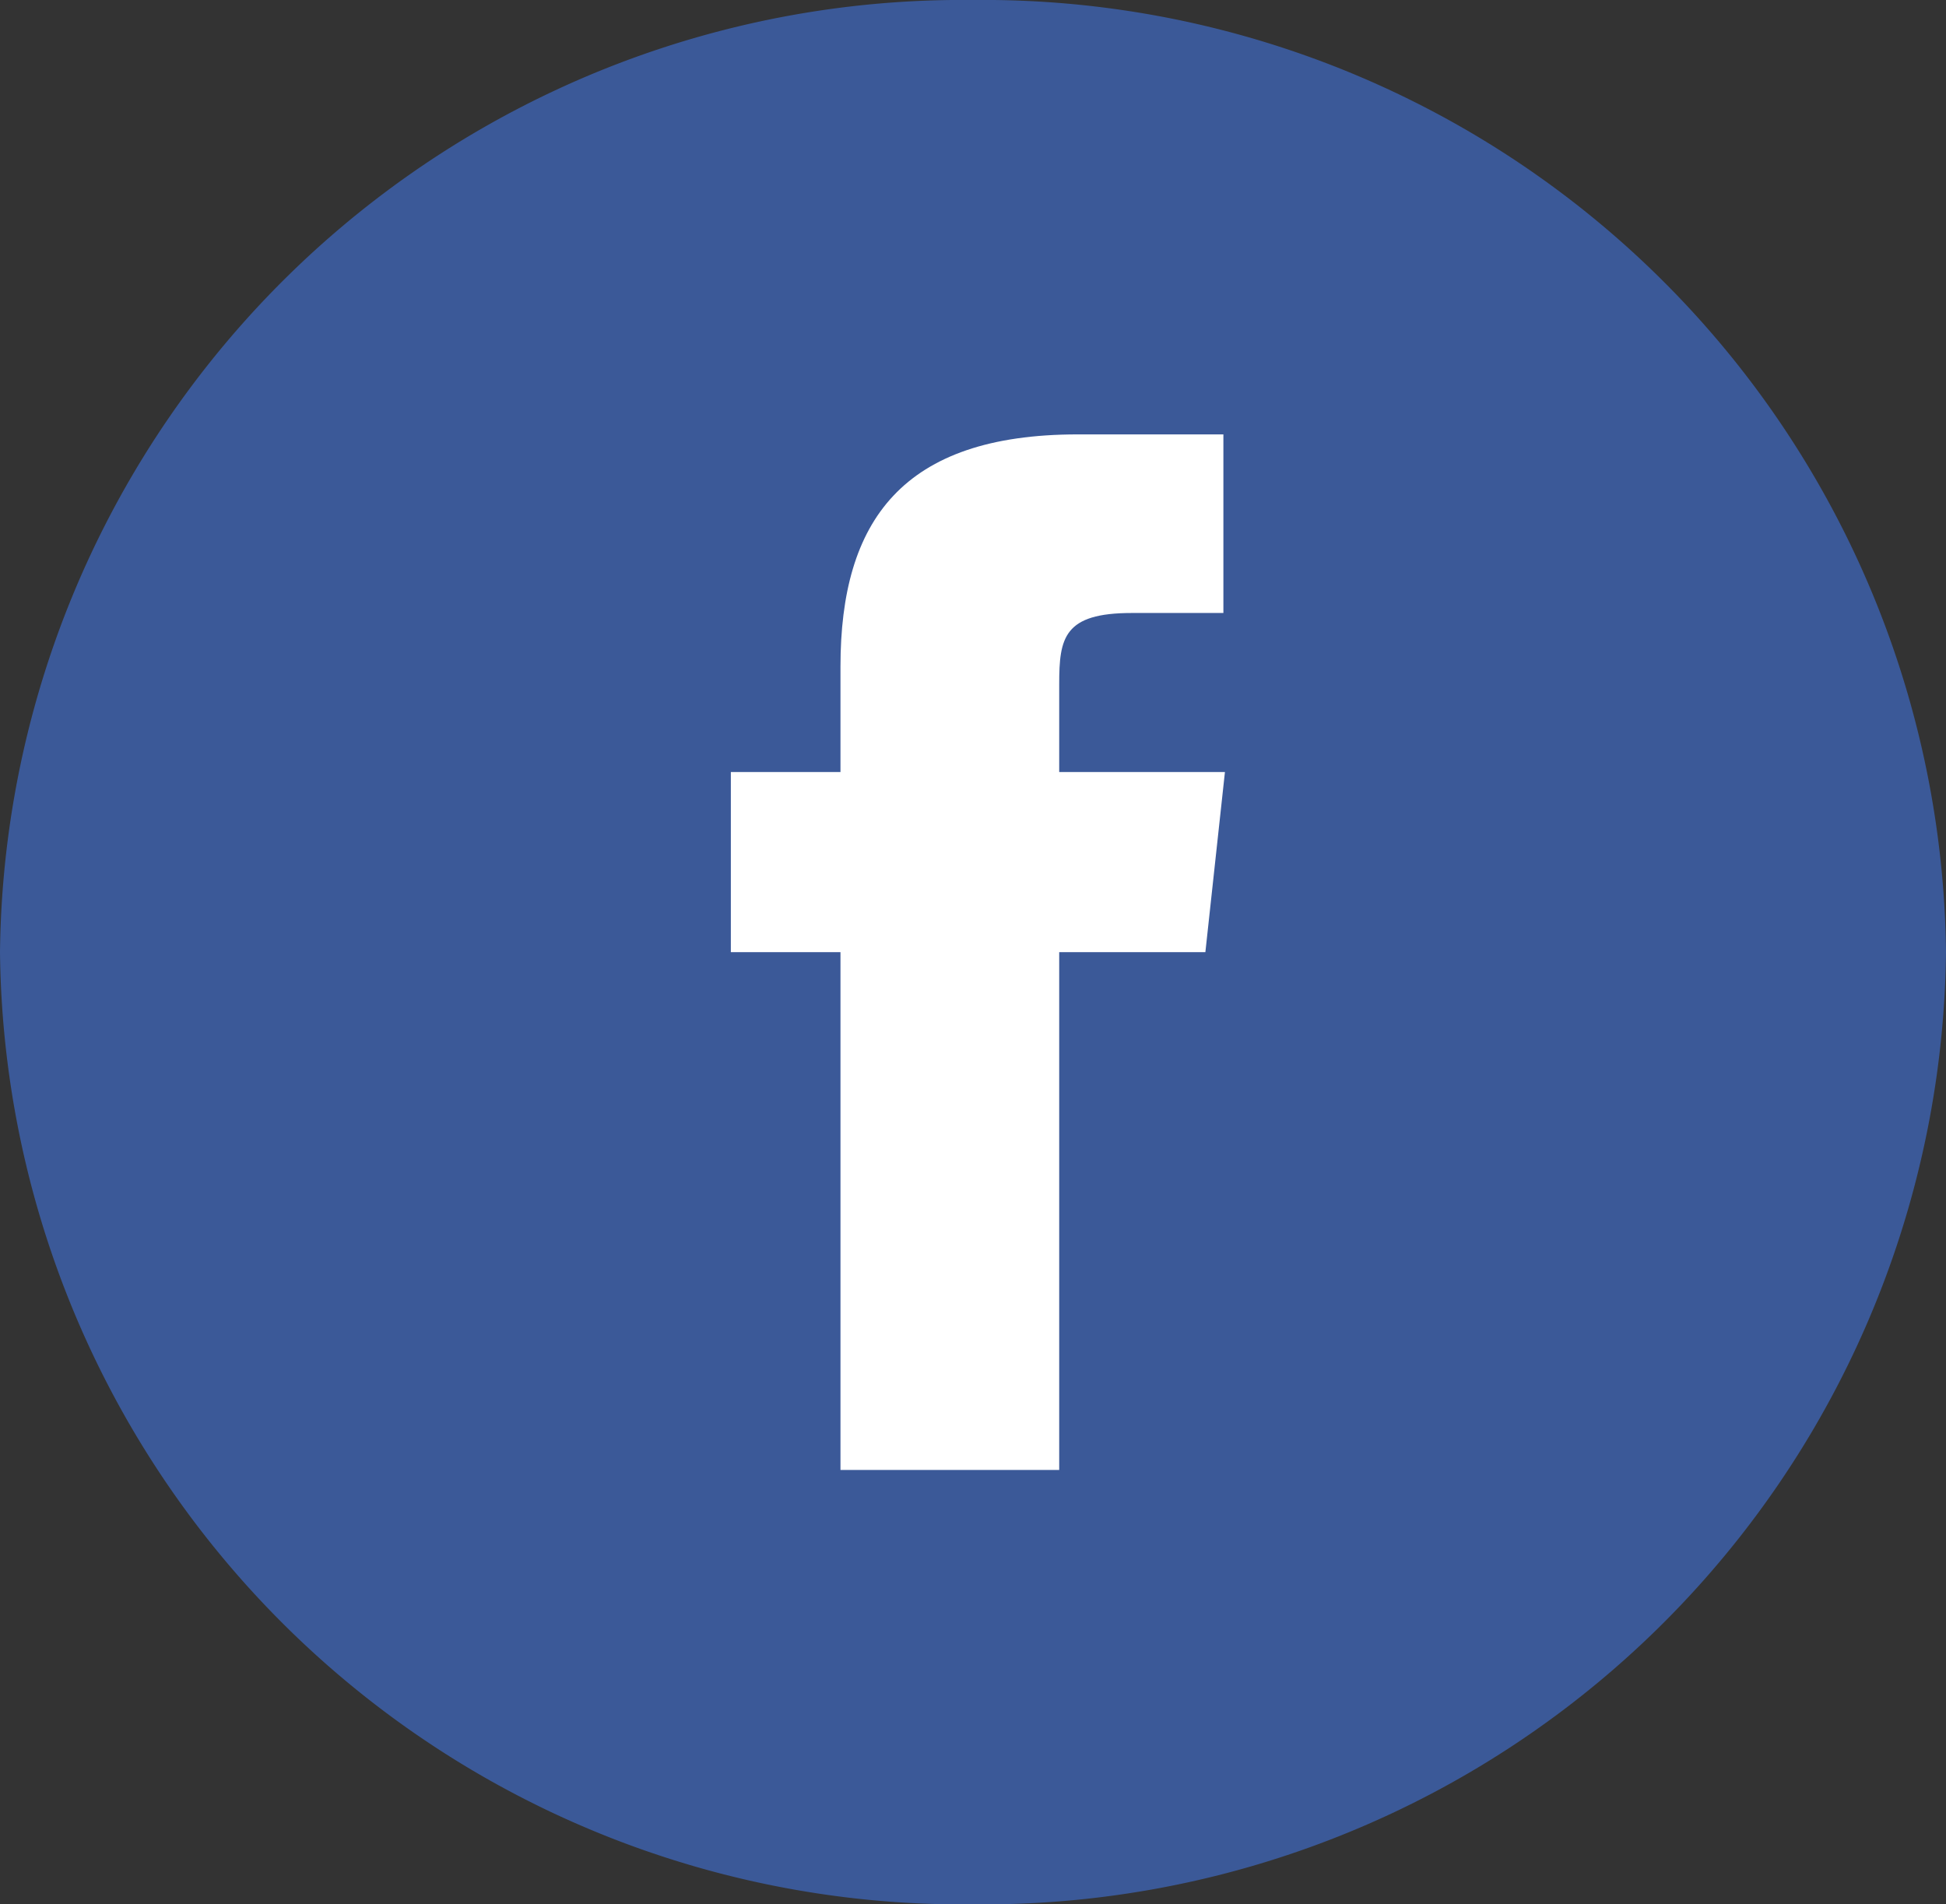 <svg data-name="Layer 1" xmlns="http://www.w3.org/2000/svg" width="37.81" height="37"><rect width="100%" height="100%" fill="#333333" stroke="none"/><path d="M0 18.5A18.7 18.7 0 0 1 18.9 0a18.71 18.71 0 0 1 18.91 18.5A18.71 18.71 0 0 1 18.9 37 18.7 18.7 0 0 1 0 18.5z" fill="#3b5998" data-name="1.1-About-us-&gt;-Who-we-are-(no-image)"/><g data-name="1.1-About-us-&gt;-Who-we-are-(no-image)"><g data-name="Home-"><g data-name="Group-13"><path d="M20.58 28.56V18.5h2.84l.38-3.5h-3.22v-1.71c0-.9.09-1.38 1.41-1.38h1.78V8.44h-2.83c-3.41 0-4.61 1.68-4.61 4.51V15H14.2v3.5h2.13v10.06z" fill="#fff" data-name="Facebook"/></g></g></g></svg>